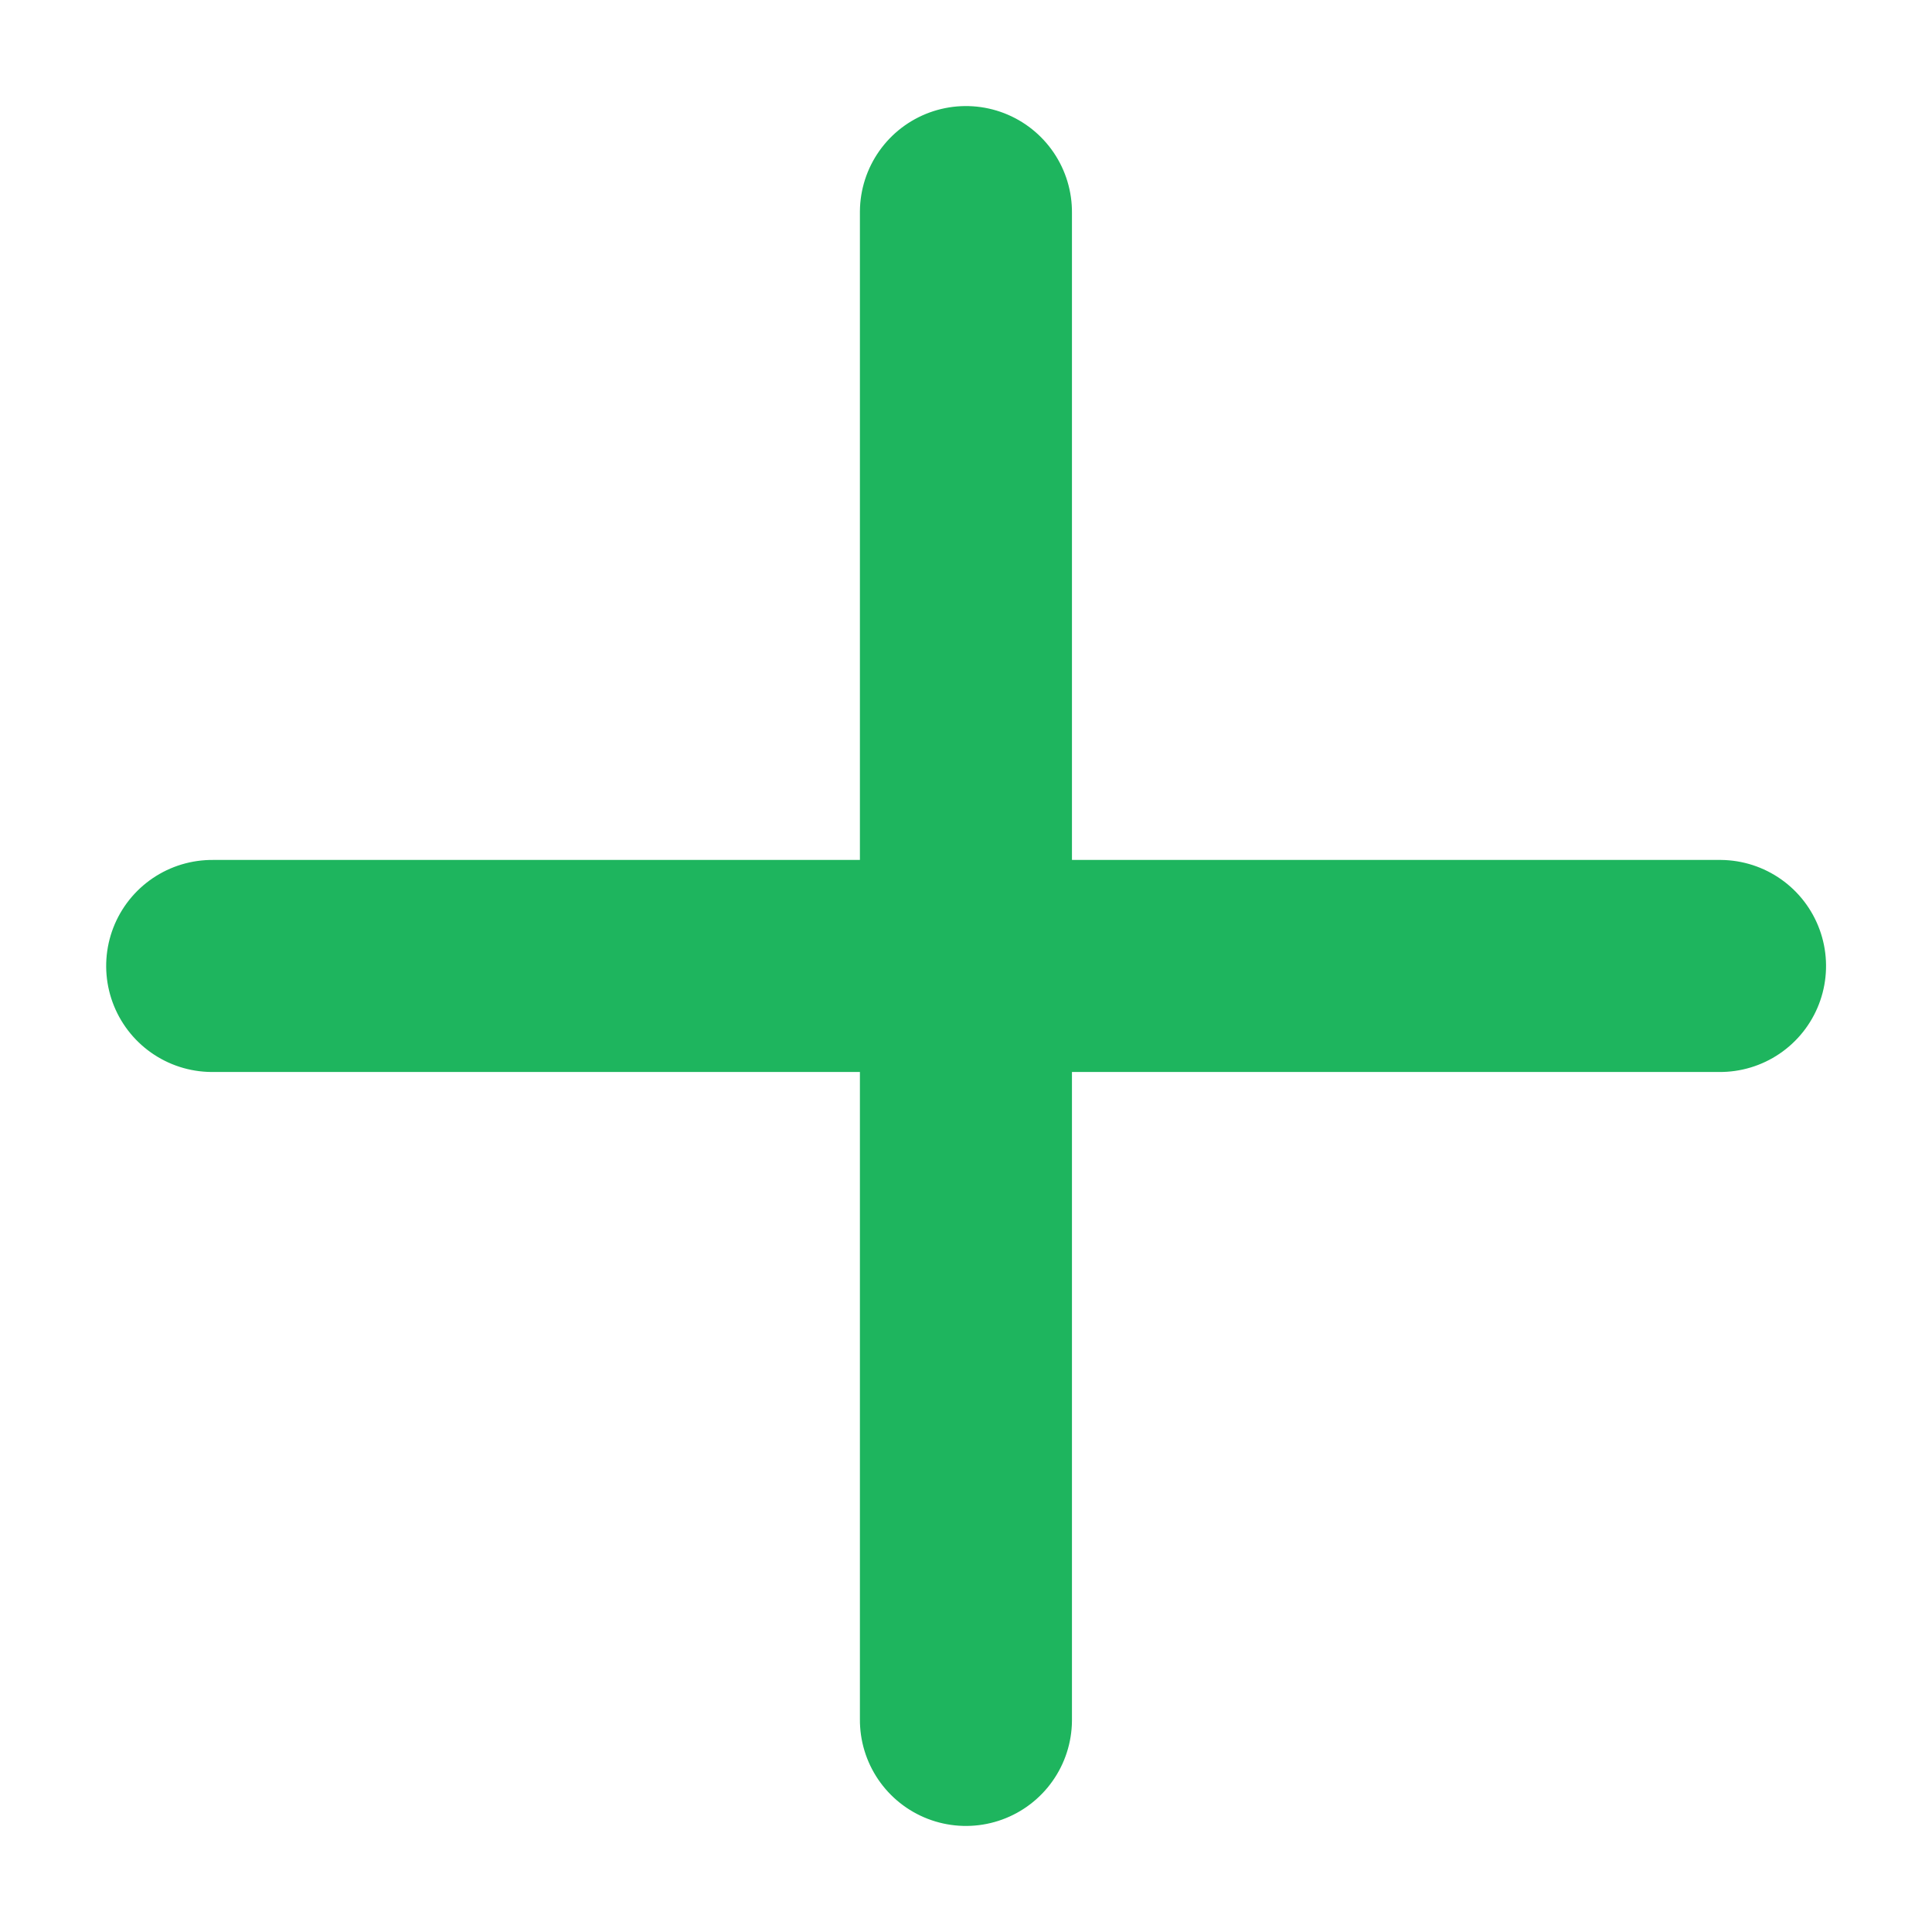 <svg xmlns="http://www.w3.org/2000/svg" width="18.222" height="18.221" viewBox="0 0 18.222 18.221"><defs><style>.a{fill:none;stroke:#1eb55e;stroke-linecap:round;stroke-linejoin:round;stroke-width:2px;}</style></defs><g transform="translate(-338.779 -227.992)"><path class="a" d="M10.056,0,0,10.056" transform="translate(347.891 229.992) rotate(45)"/><path class="a" d="M10.056,0,0,10.056" transform="translate(355 237.103) rotate(135)"/></g></svg>